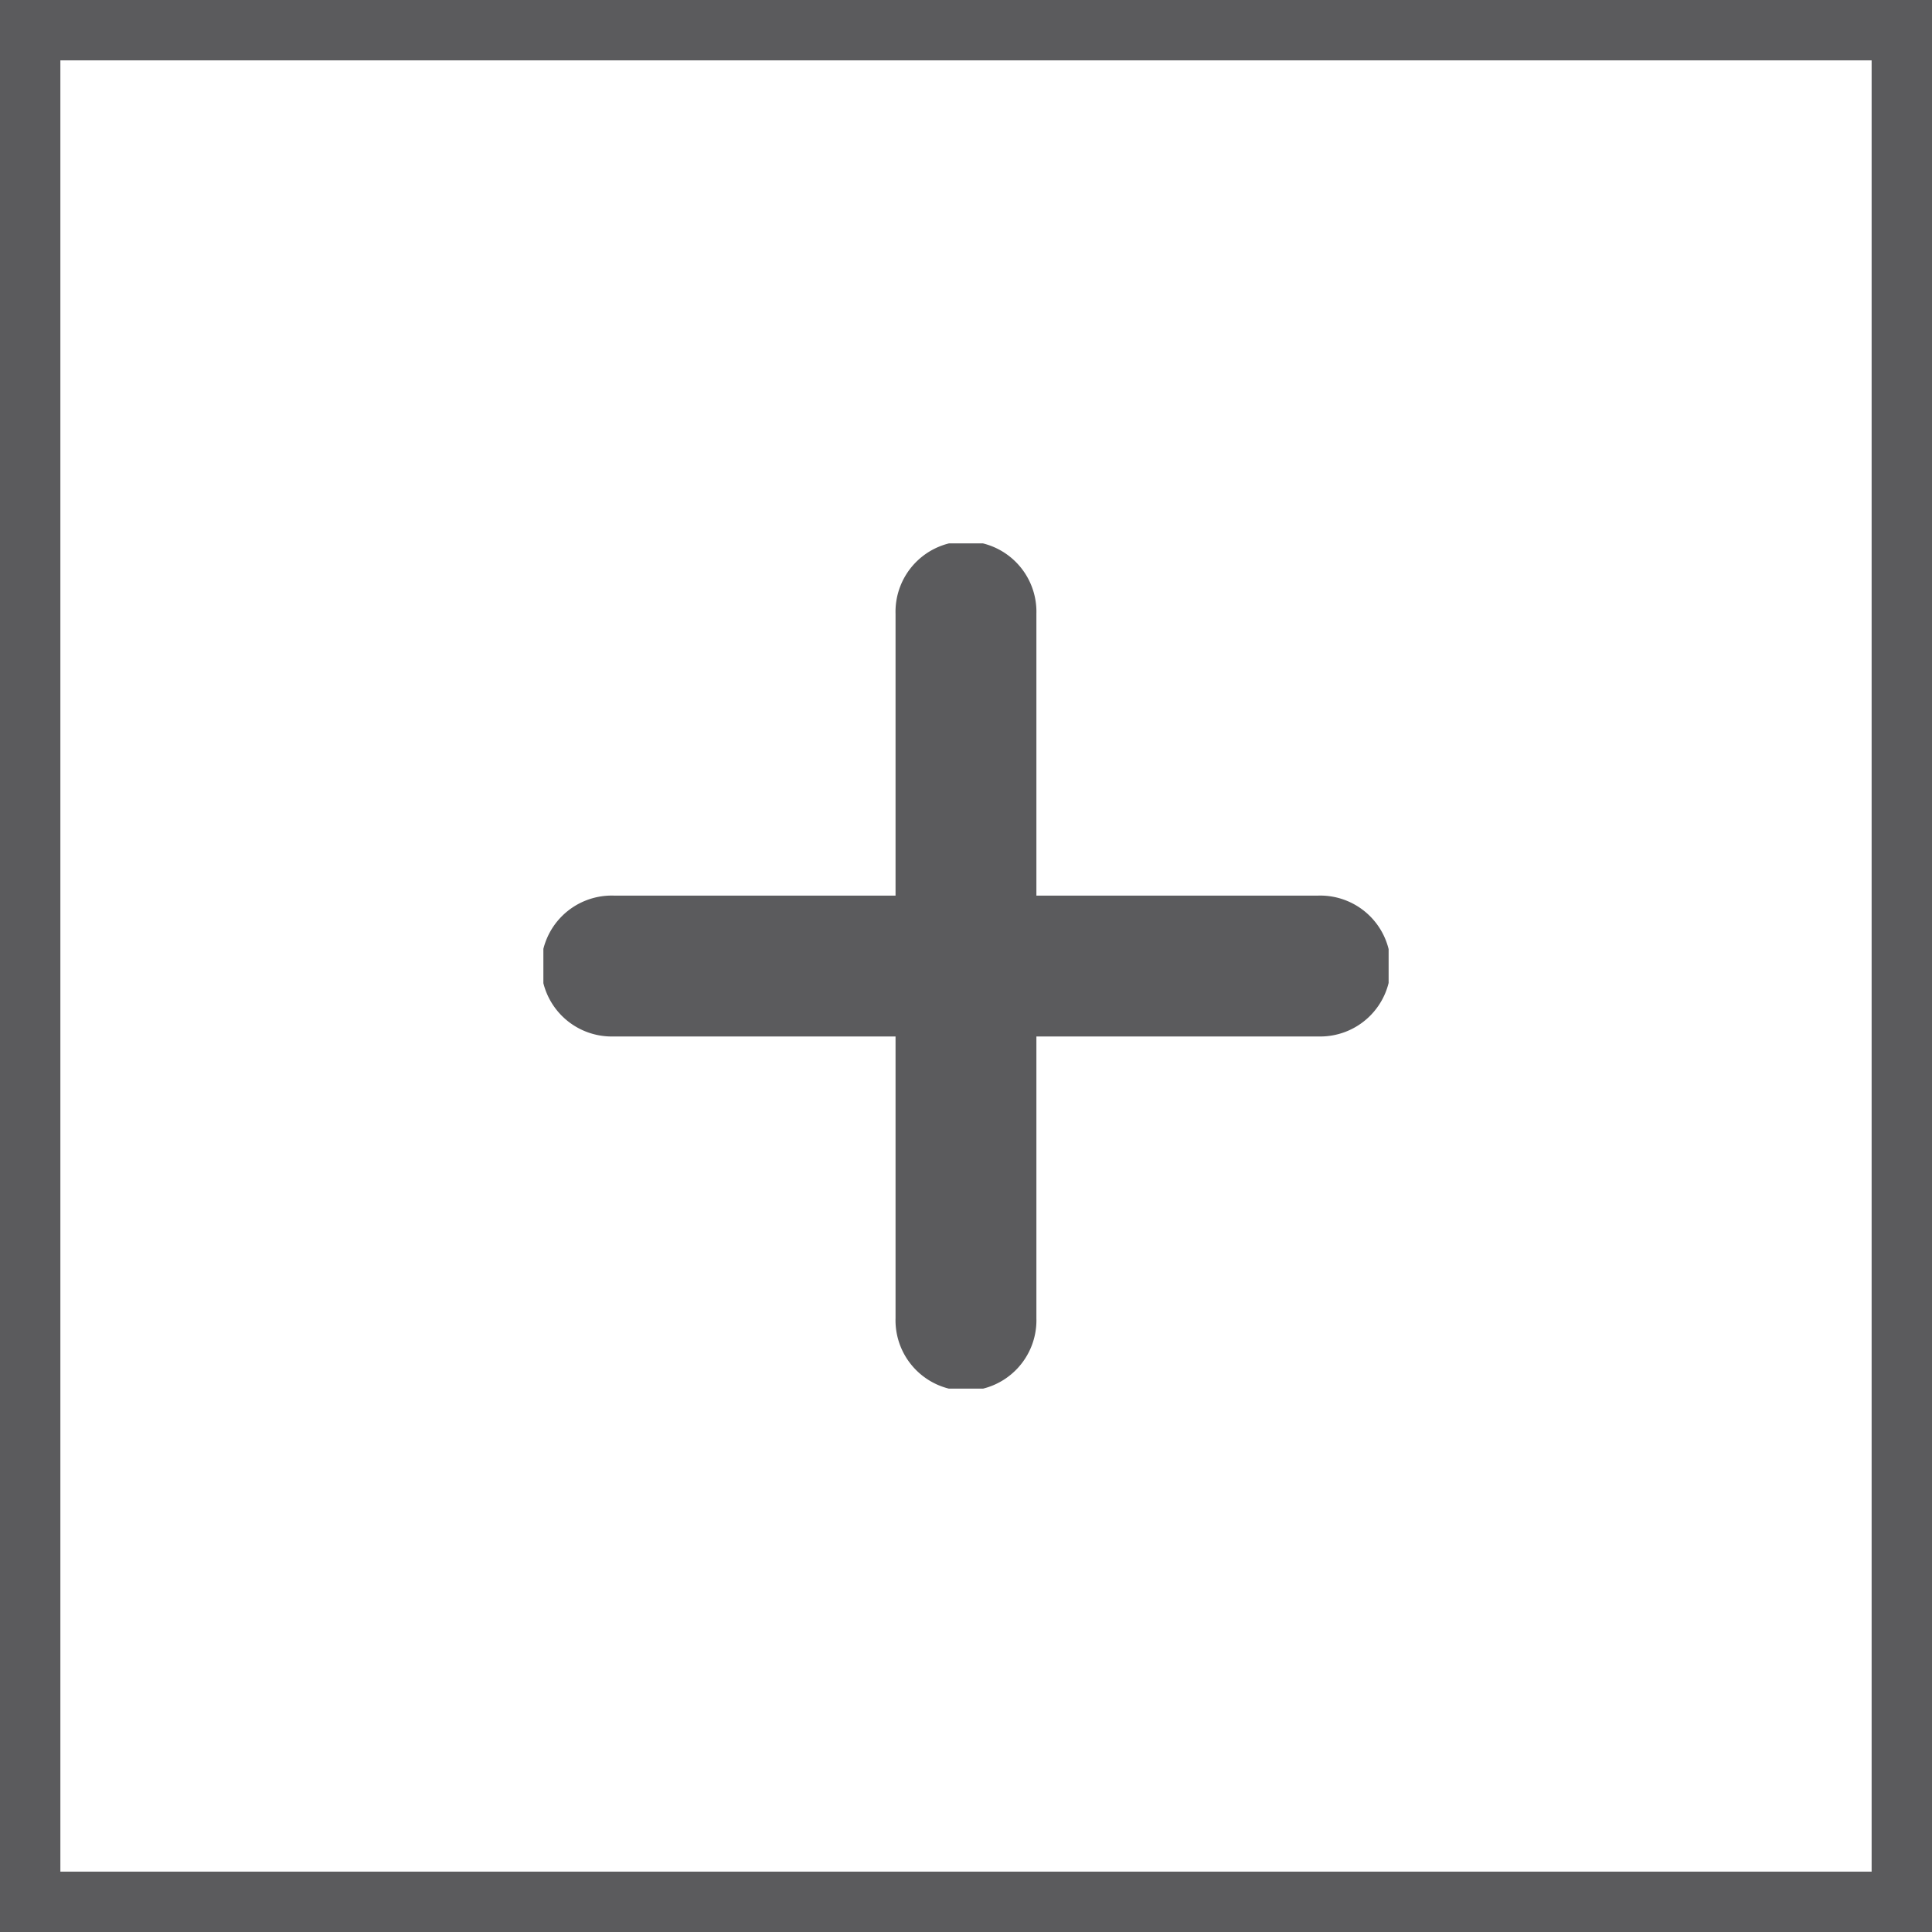 <svg id="btn-small-icon" xmlns="http://www.w3.org/2000/svg" xmlns:xlink="http://www.w3.org/1999/xlink" width="32" height="32" viewBox="0 0 32 32">
  <defs>
    <clipPath id="clip-path">
      <rect id="Rectangle_7478" data-name="Rectangle 7478" width="14" height="14" transform="translate(22 11)" fill="#5b5b5d" stroke="#707070" stroke-width="1"/>
    </clipPath>
  </defs>
  <g id="Rectangle_1" data-name="Rectangle 1" fill="none" stroke="#5b5b5d" stroke-width="1">
    <rect width="32" height="32" stroke="none"/>
    <rect x="0.5" y="0.5" width="31" height="31" fill="none"/>
  </g>
  <g id="Mask_Group_1" data-name="Mask Group 1" transform="translate(-13 -2)" clip-path="url(#clip-path)">
    <g id="icons" transform="translate(22 11.001)">
      <path id="Path_6669" data-name="Path 6669" d="M3.833,10.833H8.5V15.5a1.167,1.167,0,1,0,2.333,0V10.833H15.5a1.167,1.167,0,1,0,0-2.333H10.833V3.833a1.167,1.167,0,1,0-2.333,0V8.5H3.833a1.167,1.167,0,1,0,0,2.333Z" transform="translate(-2.667 -2.667)" fill="#5b5b5d"/>
    </g>
  </g>
</svg>
